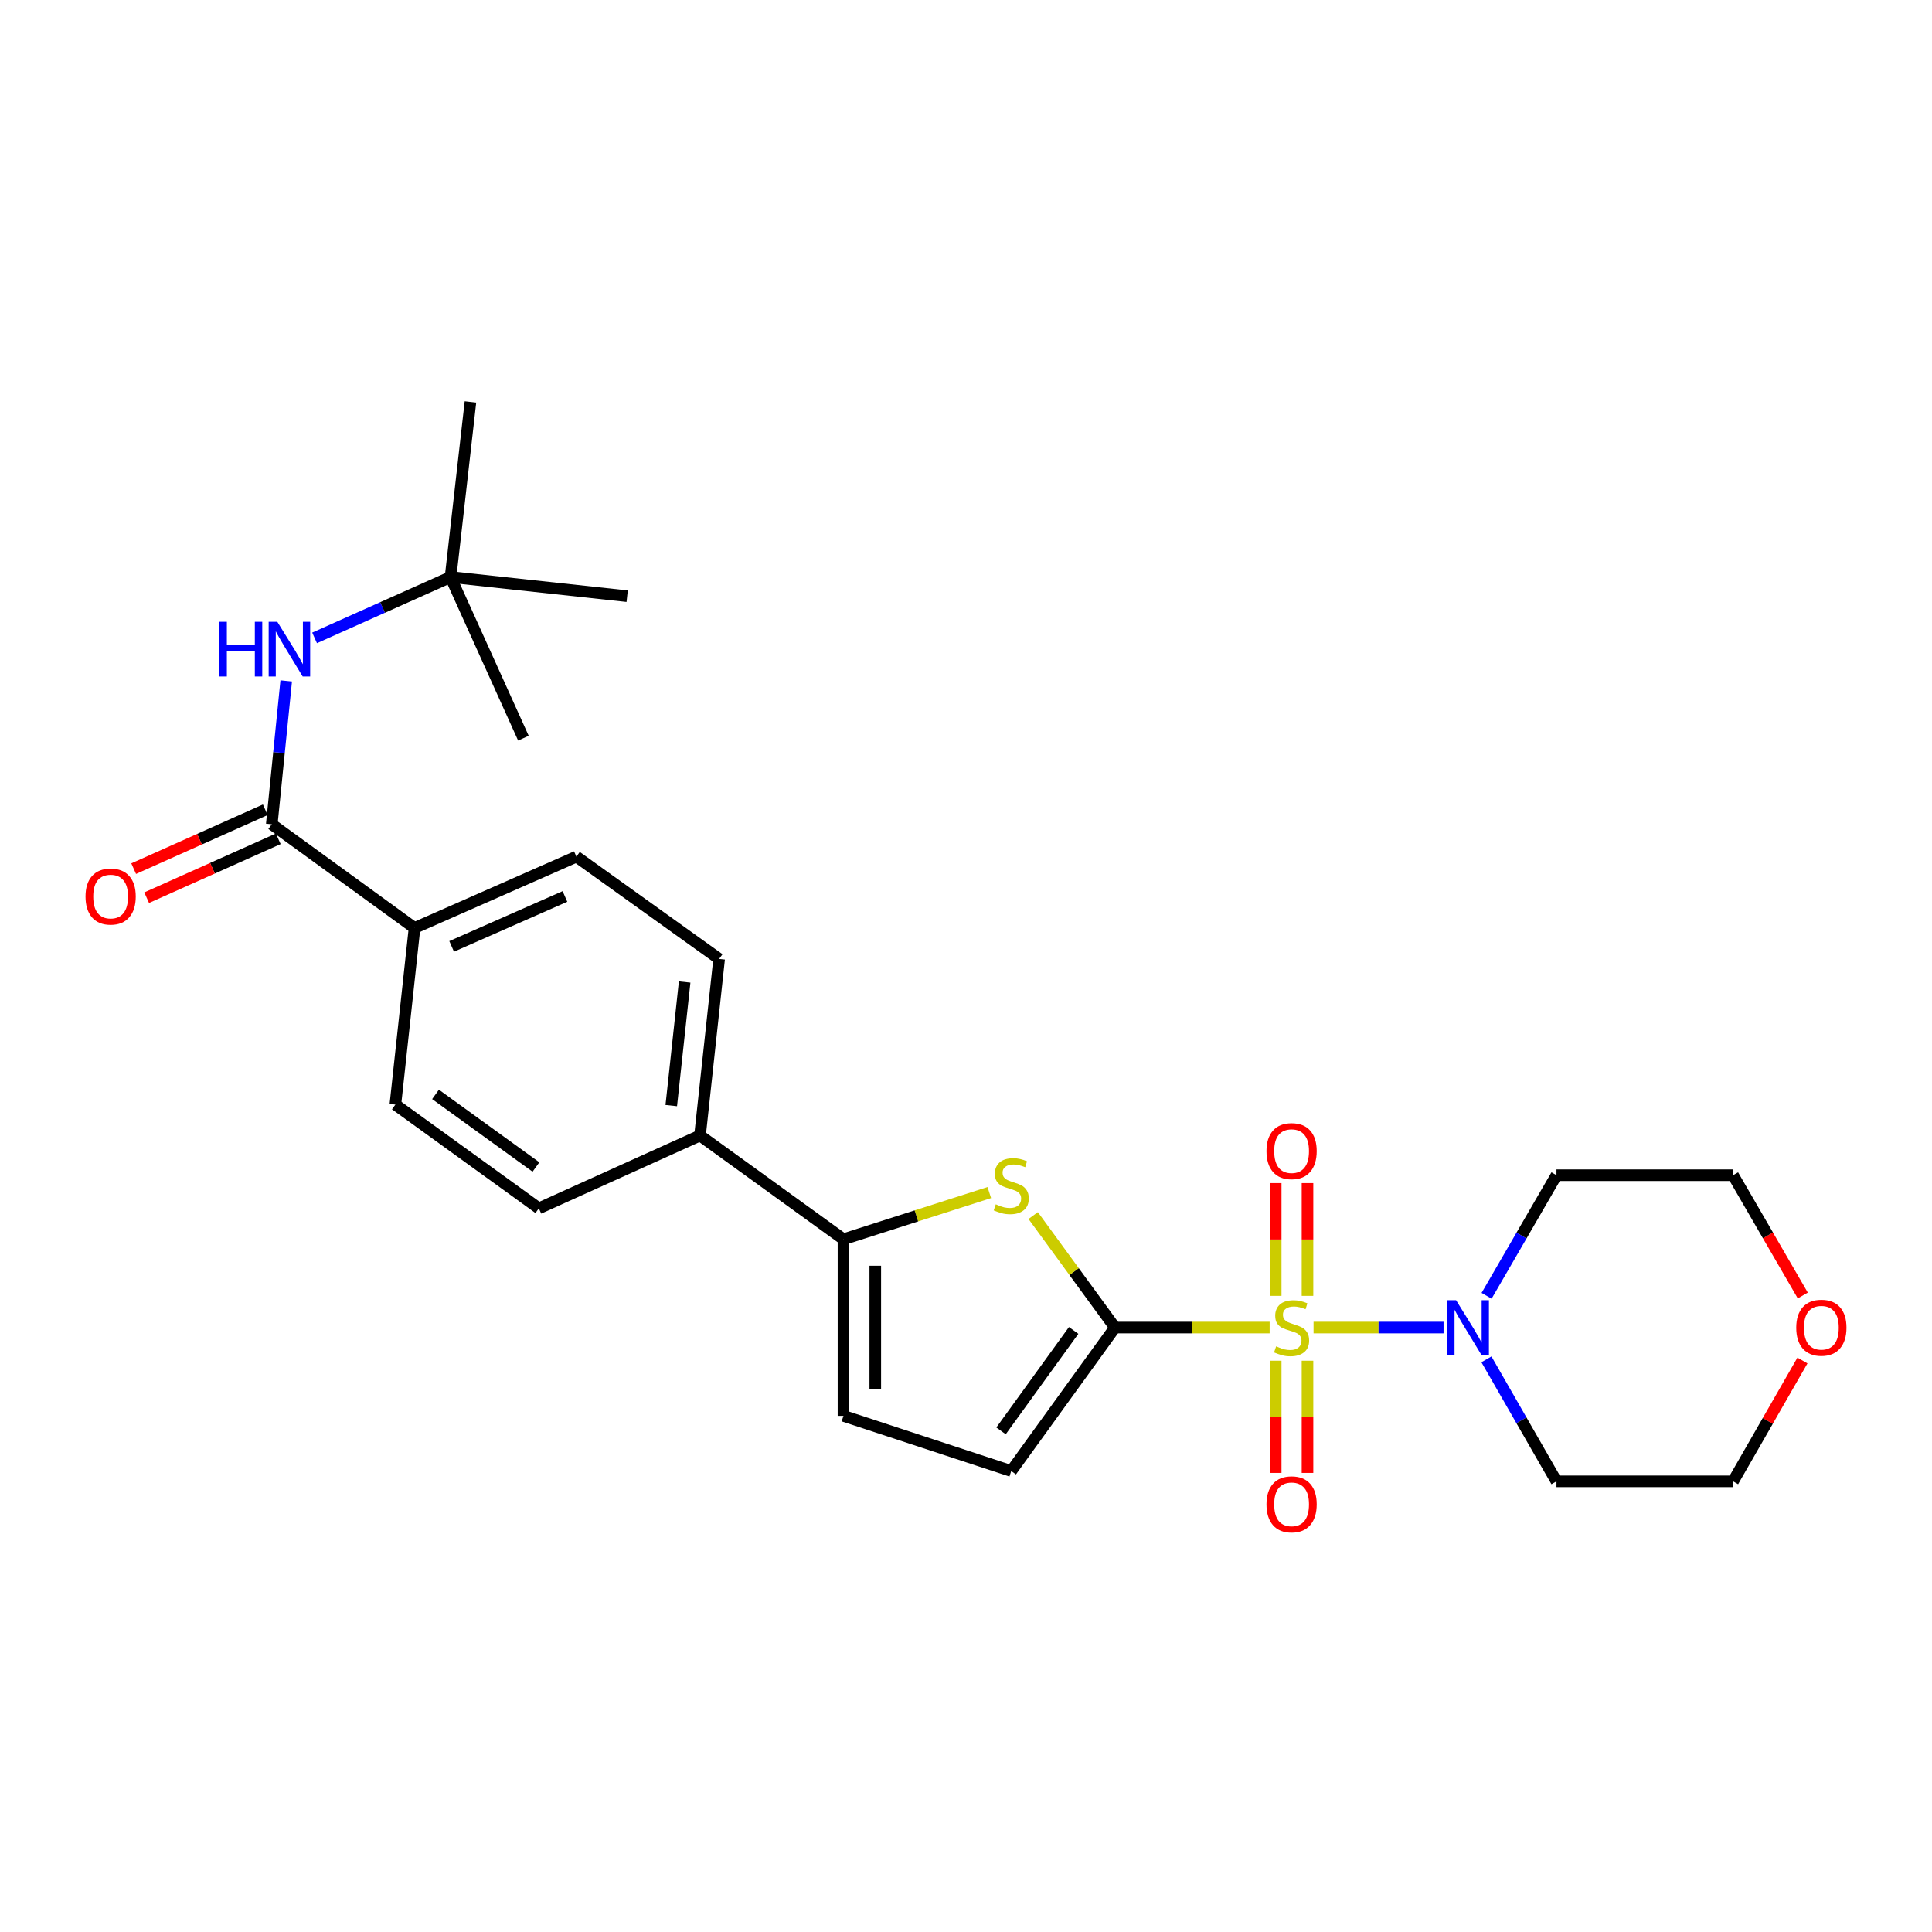 <?xml version='1.0' encoding='iso-8859-1'?>
<svg version='1.1' baseProfile='full'
              xmlns='http://www.w3.org/2000/svg'
                      xmlns:rdkit='http://www.rdkit.org/xml'
                      xmlns:xlink='http://www.w3.org/1999/xlink'
                  xml:space='preserve'
width='1000px' height='1000px' viewBox='0 0 1000 1000'>
<!-- END OF HEADER -->
<rect style='opacity:1.0;fill:#FFFFFF;stroke:none' width='1000' height='1000' x='0' y='0'> </rect>
<path class='bond-0' d='M 657.164,687.146 L 617.141,687.146' style='fill:none;fill-rule:evenodd;stroke:#CCCC00;stroke-width:6px;stroke-linecap:butt;stroke-linejoin:miter;stroke-opacity:1' />
<path class='bond-0' d='M 617.141,687.146 L 577.118,687.146' style='fill:none;fill-rule:evenodd;stroke:#000000;stroke-width:6px;stroke-linecap:butt;stroke-linejoin:miter;stroke-opacity:1' />
<path class='bond-2' d='M 679.894,687.146 L 713.538,687.146' style='fill:none;fill-rule:evenodd;stroke:#CCCC00;stroke-width:6px;stroke-linecap:butt;stroke-linejoin:miter;stroke-opacity:1' />
<path class='bond-2' d='M 713.538,687.146 L 747.181,687.146' style='fill:none;fill-rule:evenodd;stroke:#0000FF;stroke-width:6px;stroke-linecap:butt;stroke-linejoin:miter;stroke-opacity:1' />
<path class='bond-8' d='M 660.299,704.312 L 660.299,733.346' style='fill:none;fill-rule:evenodd;stroke:#CCCC00;stroke-width:6px;stroke-linecap:butt;stroke-linejoin:miter;stroke-opacity:1' />
<path class='bond-8' d='M 660.299,733.346 L 660.299,762.381' style='fill:none;fill-rule:evenodd;stroke:#FF0000;stroke-width:6px;stroke-linecap:butt;stroke-linejoin:miter;stroke-opacity:1' />
<path class='bond-8' d='M 676.759,704.312 L 676.759,733.346' style='fill:none;fill-rule:evenodd;stroke:#CCCC00;stroke-width:6px;stroke-linecap:butt;stroke-linejoin:miter;stroke-opacity:1' />
<path class='bond-8' d='M 676.759,733.346 L 676.759,762.381' style='fill:none;fill-rule:evenodd;stroke:#FF0000;stroke-width:6px;stroke-linecap:butt;stroke-linejoin:miter;stroke-opacity:1' />
<path class='bond-9' d='M 676.759,670.741 L 676.759,641.556' style='fill:none;fill-rule:evenodd;stroke:#CCCC00;stroke-width:6px;stroke-linecap:butt;stroke-linejoin:miter;stroke-opacity:1' />
<path class='bond-9' d='M 676.759,641.556 L 676.759,612.37' style='fill:none;fill-rule:evenodd;stroke:#FF0000;stroke-width:6px;stroke-linecap:butt;stroke-linejoin:miter;stroke-opacity:1' />
<path class='bond-9' d='M 660.299,670.741 L 660.299,641.556' style='fill:none;fill-rule:evenodd;stroke:#CCCC00;stroke-width:6px;stroke-linecap:butt;stroke-linejoin:miter;stroke-opacity:1' />
<path class='bond-9' d='M 660.299,641.556 L 660.299,612.37' style='fill:none;fill-rule:evenodd;stroke:#FF0000;stroke-width:6px;stroke-linecap:butt;stroke-linejoin:miter;stroke-opacity:1' />
<path class='bond-1' d='M 577.118,687.146 L 555.947,658.162' style='fill:none;fill-rule:evenodd;stroke:#000000;stroke-width:6px;stroke-linecap:butt;stroke-linejoin:miter;stroke-opacity:1' />
<path class='bond-1' d='M 555.947,658.162 L 534.776,629.178' style='fill:none;fill-rule:evenodd;stroke:#CCCC00;stroke-width:6px;stroke-linecap:butt;stroke-linejoin:miter;stroke-opacity:1' />
<path class='bond-5' d='M 577.118,687.146 L 523.42,761.402' style='fill:none;fill-rule:evenodd;stroke:#000000;stroke-width:6px;stroke-linecap:butt;stroke-linejoin:miter;stroke-opacity:1' />
<path class='bond-5' d='M 555.725,688.639 L 518.136,740.618' style='fill:none;fill-rule:evenodd;stroke:#000000;stroke-width:6px;stroke-linecap:butt;stroke-linejoin:miter;stroke-opacity:1' />
<path class='bond-3' d='M 512.06,617.269 L 474.321,629.355' style='fill:none;fill-rule:evenodd;stroke:#CCCC00;stroke-width:6px;stroke-linecap:butt;stroke-linejoin:miter;stroke-opacity:1' />
<path class='bond-3' d='M 474.321,629.355 L 436.581,641.441' style='fill:none;fill-rule:evenodd;stroke:#000000;stroke-width:6px;stroke-linecap:butt;stroke-linejoin:miter;stroke-opacity:1' />
<path class='bond-19' d='M 769.37,703.601 L 787.499,735.172' style='fill:none;fill-rule:evenodd;stroke:#0000FF;stroke-width:6px;stroke-linecap:butt;stroke-linejoin:miter;stroke-opacity:1' />
<path class='bond-19' d='M 787.499,735.172 L 805.627,766.742' style='fill:none;fill-rule:evenodd;stroke:#000000;stroke-width:6px;stroke-linecap:butt;stroke-linejoin:miter;stroke-opacity:1' />
<path class='bond-20' d='M 769.45,670.708 L 787.539,639.499' style='fill:none;fill-rule:evenodd;stroke:#0000FF;stroke-width:6px;stroke-linecap:butt;stroke-linejoin:miter;stroke-opacity:1' />
<path class='bond-20' d='M 787.539,639.499 L 805.627,608.291' style='fill:none;fill-rule:evenodd;stroke:#000000;stroke-width:6px;stroke-linecap:butt;stroke-linejoin:miter;stroke-opacity:1' />
<path class='bond-10' d='M 436.581,641.441 L 362.325,587.733' style='fill:none;fill-rule:evenodd;stroke:#000000;stroke-width:6px;stroke-linecap:butt;stroke-linejoin:miter;stroke-opacity:1' />
<path class='bond-27' d='M 436.581,641.441 L 436.581,732.852' style='fill:none;fill-rule:evenodd;stroke:#000000;stroke-width:6px;stroke-linecap:butt;stroke-linejoin:miter;stroke-opacity:1' />
<path class='bond-27' d='M 453.042,655.152 L 453.042,719.14' style='fill:none;fill-rule:evenodd;stroke:#000000;stroke-width:6px;stroke-linecap:butt;stroke-linejoin:miter;stroke-opacity:1' />
<path class='bond-4' d='M 140.665,426.648 L 214.564,480.328' style='fill:none;fill-rule:evenodd;stroke:#000000;stroke-width:6px;stroke-linecap:butt;stroke-linejoin:miter;stroke-opacity:1' />
<path class='bond-7' d='M 140.665,426.648 L 144.405,389.541' style='fill:none;fill-rule:evenodd;stroke:#000000;stroke-width:6px;stroke-linecap:butt;stroke-linejoin:miter;stroke-opacity:1' />
<path class='bond-7' d='M 144.405,389.541 L 148.144,352.434' style='fill:none;fill-rule:evenodd;stroke:#0000FF;stroke-width:6px;stroke-linecap:butt;stroke-linejoin:miter;stroke-opacity:1' />
<path class='bond-12' d='M 137.304,419.136 L 103.246,434.376' style='fill:none;fill-rule:evenodd;stroke:#000000;stroke-width:6px;stroke-linecap:butt;stroke-linejoin:miter;stroke-opacity:1' />
<path class='bond-12' d='M 103.246,434.376 L 69.188,449.616' style='fill:none;fill-rule:evenodd;stroke:#FF0000;stroke-width:6px;stroke-linecap:butt;stroke-linejoin:miter;stroke-opacity:1' />
<path class='bond-12' d='M 144.027,434.161 L 109.969,449.401' style='fill:none;fill-rule:evenodd;stroke:#000000;stroke-width:6px;stroke-linecap:butt;stroke-linejoin:miter;stroke-opacity:1' />
<path class='bond-12' d='M 109.969,449.401 L 75.911,464.641' style='fill:none;fill-rule:evenodd;stroke:#FF0000;stroke-width:6px;stroke-linecap:butt;stroke-linejoin:miter;stroke-opacity:1' />
<path class='bond-6' d='M 523.42,761.402 L 436.581,732.852' style='fill:none;fill-rule:evenodd;stroke:#000000;stroke-width:6px;stroke-linecap:butt;stroke-linejoin:miter;stroke-opacity:1' />
<path class='bond-13' d='M 162.825,330.169 L 198.018,314.422' style='fill:none;fill-rule:evenodd;stroke:#0000FF;stroke-width:6px;stroke-linecap:butt;stroke-linejoin:miter;stroke-opacity:1' />
<path class='bond-13' d='M 198.018,314.422 L 233.21,298.676' style='fill:none;fill-rule:evenodd;stroke:#000000;stroke-width:6px;stroke-linecap:butt;stroke-linejoin:miter;stroke-opacity:1' />
<path class='bond-16' d='M 362.325,587.733 L 278.907,625.437' style='fill:none;fill-rule:evenodd;stroke:#000000;stroke-width:6px;stroke-linecap:butt;stroke-linejoin:miter;stroke-opacity:1' />
<path class='bond-17' d='M 362.325,587.733 L 372.22,496.341' style='fill:none;fill-rule:evenodd;stroke:#000000;stroke-width:6px;stroke-linecap:butt;stroke-linejoin:miter;stroke-opacity:1' />
<path class='bond-17' d='M 347.445,572.253 L 354.371,508.278' style='fill:none;fill-rule:evenodd;stroke:#000000;stroke-width:6px;stroke-linecap:butt;stroke-linejoin:miter;stroke-opacity:1' />
<path class='bond-11' d='M 214.564,480.328 L 298.339,443.401' style='fill:none;fill-rule:evenodd;stroke:#000000;stroke-width:6px;stroke-linecap:butt;stroke-linejoin:miter;stroke-opacity:1' />
<path class='bond-11' d='M 233.77,489.851 L 292.412,464.003' style='fill:none;fill-rule:evenodd;stroke:#000000;stroke-width:6px;stroke-linecap:butt;stroke-linejoin:miter;stroke-opacity:1' />
<path class='bond-28' d='M 214.564,480.328 L 204.642,571.739' style='fill:none;fill-rule:evenodd;stroke:#000000;stroke-width:6px;stroke-linecap:butt;stroke-linejoin:miter;stroke-opacity:1' />
<path class='bond-23' d='M 233.21,298.676 L 324.622,308.58' style='fill:none;fill-rule:evenodd;stroke:#000000;stroke-width:6px;stroke-linecap:butt;stroke-linejoin:miter;stroke-opacity:1' />
<path class='bond-24' d='M 233.21,298.676 L 243.507,208.033' style='fill:none;fill-rule:evenodd;stroke:#000000;stroke-width:6px;stroke-linecap:butt;stroke-linejoin:miter;stroke-opacity:1' />
<path class='bond-25' d='M 233.21,298.676 L 270.914,382.077' style='fill:none;fill-rule:evenodd;stroke:#000000;stroke-width:6px;stroke-linecap:butt;stroke-linejoin:miter;stroke-opacity:1' />
<path class='bond-14' d='M 204.642,571.739 L 278.907,625.437' style='fill:none;fill-rule:evenodd;stroke:#000000;stroke-width:6px;stroke-linecap:butt;stroke-linejoin:miter;stroke-opacity:1' />
<path class='bond-14' d='M 225.427,566.455 L 277.412,604.044' style='fill:none;fill-rule:evenodd;stroke:#000000;stroke-width:6px;stroke-linecap:butt;stroke-linejoin:miter;stroke-opacity:1' />
<path class='bond-15' d='M 298.339,443.401 L 372.22,496.341' style='fill:none;fill-rule:evenodd;stroke:#000000;stroke-width:6px;stroke-linecap:butt;stroke-linejoin:miter;stroke-opacity:1' />
<path class='bond-18' d='M 933.116,670.548 L 915.077,639.419' style='fill:none;fill-rule:evenodd;stroke:#FF0000;stroke-width:6px;stroke-linecap:butt;stroke-linejoin:miter;stroke-opacity:1' />
<path class='bond-18' d='M 915.077,639.419 L 897.039,608.291' style='fill:none;fill-rule:evenodd;stroke:#000000;stroke-width:6px;stroke-linecap:butt;stroke-linejoin:miter;stroke-opacity:1' />
<path class='bond-26' d='M 932.944,704.201 L 914.991,735.472' style='fill:none;fill-rule:evenodd;stroke:#FF0000;stroke-width:6px;stroke-linecap:butt;stroke-linejoin:miter;stroke-opacity:1' />
<path class='bond-26' d='M 914.991,735.472 L 897.039,766.742' style='fill:none;fill-rule:evenodd;stroke:#000000;stroke-width:6px;stroke-linecap:butt;stroke-linejoin:miter;stroke-opacity:1' />
<path class='bond-22' d='M 805.627,766.742 L 897.039,766.742' style='fill:none;fill-rule:evenodd;stroke:#000000;stroke-width:6px;stroke-linecap:butt;stroke-linejoin:miter;stroke-opacity:1' />
<path class='bond-21' d='M 805.627,608.291 L 897.039,608.291' style='fill:none;fill-rule:evenodd;stroke:#000000;stroke-width:6px;stroke-linecap:butt;stroke-linejoin:miter;stroke-opacity:1' />
<path  class='atom-0' d='M 660.529 696.866
Q 660.849 696.986, 662.169 697.546
Q 663.489 698.106, 664.929 698.466
Q 666.409 698.786, 667.849 698.786
Q 670.529 698.786, 672.089 697.506
Q 673.649 696.186, 673.649 693.906
Q 673.649 692.346, 672.849 691.386
Q 672.089 690.426, 670.889 689.906
Q 669.689 689.386, 667.689 688.786
Q 665.169 688.026, 663.649 687.306
Q 662.169 686.586, 661.089 685.066
Q 660.049 683.546, 660.049 680.986
Q 660.049 677.426, 662.449 675.226
Q 664.889 673.026, 669.689 673.026
Q 672.969 673.026, 676.689 674.586
L 675.769 677.666
Q 672.369 676.266, 669.809 676.266
Q 667.049 676.266, 665.529 677.426
Q 664.009 678.546, 664.049 680.506
Q 664.049 682.026, 664.809 682.946
Q 665.609 683.866, 666.729 684.386
Q 667.889 684.906, 669.809 685.506
Q 672.369 686.306, 673.889 687.106
Q 675.409 687.906, 676.489 689.546
Q 677.609 691.146, 677.609 693.906
Q 677.609 697.826, 674.969 699.946
Q 672.369 702.026, 668.009 702.026
Q 665.489 702.026, 663.569 701.466
Q 661.689 700.946, 659.449 700.026
L 660.529 696.866
' fill='#CCCC00'/>
<path  class='atom-2' d='M 515.42 623.351
Q 515.74 623.471, 517.06 624.031
Q 518.38 624.591, 519.82 624.951
Q 521.3 625.271, 522.74 625.271
Q 525.42 625.271, 526.98 623.991
Q 528.54 622.671, 528.54 620.391
Q 528.54 618.831, 527.74 617.871
Q 526.98 616.911, 525.78 616.391
Q 524.58 615.871, 522.58 615.271
Q 520.06 614.511, 518.54 613.791
Q 517.06 613.071, 515.98 611.551
Q 514.94 610.031, 514.94 607.471
Q 514.94 603.911, 517.34 601.711
Q 519.78 599.511, 524.58 599.511
Q 527.86 599.511, 531.58 601.071
L 530.66 604.151
Q 527.26 602.751, 524.7 602.751
Q 521.94 602.751, 520.42 603.911
Q 518.9 605.031, 518.94 606.991
Q 518.94 608.511, 519.7 609.431
Q 520.5 610.351, 521.62 610.871
Q 522.78 611.391, 524.7 611.991
Q 527.26 612.791, 528.78 613.591
Q 530.3 614.391, 531.38 616.031
Q 532.5 617.631, 532.5 620.391
Q 532.5 624.311, 529.86 626.431
Q 527.26 628.511, 522.9 628.511
Q 520.38 628.511, 518.46 627.951
Q 516.58 627.431, 514.34 626.511
L 515.42 623.351
' fill='#CCCC00'/>
<path  class='atom-3' d='M 753.662 672.986
L 762.942 687.986
Q 763.862 689.466, 765.342 692.146
Q 766.822 694.826, 766.902 694.986
L 766.902 672.986
L 770.662 672.986
L 770.662 701.306
L 766.782 701.306
L 756.822 684.906
Q 755.662 682.986, 754.422 680.786
Q 753.222 678.586, 752.862 677.906
L 752.862 701.306
L 749.182 701.306
L 749.182 672.986
L 753.662 672.986
' fill='#0000FF'/>
<path  class='atom-8' d='M 113.581 321.836
L 117.421 321.836
L 117.421 333.876
L 131.901 333.876
L 131.901 321.836
L 135.741 321.836
L 135.741 350.156
L 131.901 350.156
L 131.901 337.076
L 117.421 337.076
L 117.421 350.156
L 113.581 350.156
L 113.581 321.836
' fill='#0000FF'/>
<path  class='atom-8' d='M 143.541 321.836
L 152.821 336.836
Q 153.741 338.316, 155.221 340.996
Q 156.701 343.676, 156.781 343.836
L 156.781 321.836
L 160.541 321.836
L 160.541 350.156
L 156.661 350.156
L 146.701 333.756
Q 145.541 331.836, 144.301 329.636
Q 143.101 327.436, 142.741 326.756
L 142.741 350.156
L 139.061 350.156
L 139.061 321.836
L 143.541 321.836
' fill='#0000FF'/>
<path  class='atom-9' d='M 655.529 778.637
Q 655.529 771.837, 658.889 768.037
Q 662.249 764.237, 668.529 764.237
Q 674.809 764.237, 678.169 768.037
Q 681.529 771.837, 681.529 778.637
Q 681.529 785.517, 678.129 789.437
Q 674.729 793.317, 668.529 793.317
Q 662.289 793.317, 658.889 789.437
Q 655.529 785.557, 655.529 778.637
M 668.529 790.117
Q 672.849 790.117, 675.169 787.237
Q 677.529 784.317, 677.529 778.637
Q 677.529 773.077, 675.169 770.277
Q 672.849 767.437, 668.529 767.437
Q 664.209 767.437, 661.849 770.237
Q 659.529 773.037, 659.529 778.637
Q 659.529 784.357, 661.849 787.237
Q 664.209 790.117, 668.529 790.117
' fill='#FF0000'/>
<path  class='atom-10' d='M 655.529 595.815
Q 655.529 589.015, 658.889 585.215
Q 662.249 581.415, 668.529 581.415
Q 674.809 581.415, 678.169 585.215
Q 681.529 589.015, 681.529 595.815
Q 681.529 602.695, 678.129 606.615
Q 674.729 610.495, 668.529 610.495
Q 662.289 610.495, 658.889 606.615
Q 655.529 602.735, 655.529 595.815
M 668.529 607.295
Q 672.849 607.295, 675.169 604.415
Q 677.529 601.495, 677.529 595.815
Q 677.529 590.255, 675.169 587.455
Q 672.849 584.615, 668.529 584.615
Q 664.209 584.615, 661.849 587.415
Q 659.529 590.215, 659.529 595.815
Q 659.529 601.535, 661.849 604.415
Q 664.209 607.295, 668.529 607.295
' fill='#FF0000'/>
<path  class='atom-13' d='M 44.265 464.048
Q 44.265 457.248, 47.625 453.448
Q 50.985 449.648, 57.265 449.648
Q 63.545 449.648, 66.905 453.448
Q 70.265 457.248, 70.265 464.048
Q 70.265 470.928, 66.865 474.848
Q 63.465 478.728, 57.265 478.728
Q 51.025 478.728, 47.625 474.848
Q 44.265 470.968, 44.265 464.048
M 57.265 475.528
Q 61.585 475.528, 63.905 472.648
Q 66.265 469.728, 66.265 464.048
Q 66.265 458.488, 63.905 455.688
Q 61.585 452.848, 57.265 452.848
Q 52.945 452.848, 50.585 455.648
Q 48.265 458.448, 48.265 464.048
Q 48.265 469.768, 50.585 472.648
Q 52.945 475.528, 57.265 475.528
' fill='#FF0000'/>
<path  class='atom-19' d='M 929.735 687.226
Q 929.735 680.426, 933.095 676.626
Q 936.455 672.826, 942.735 672.826
Q 949.015 672.826, 952.375 676.626
Q 955.735 680.426, 955.735 687.226
Q 955.735 694.106, 952.335 698.026
Q 948.935 701.906, 942.735 701.906
Q 936.495 701.906, 933.095 698.026
Q 929.735 694.146, 929.735 687.226
M 942.735 698.706
Q 947.055 698.706, 949.375 695.826
Q 951.735 692.906, 951.735 687.226
Q 951.735 681.666, 949.375 678.866
Q 947.055 676.026, 942.735 676.026
Q 938.415 676.026, 936.055 678.826
Q 933.735 681.626, 933.735 687.226
Q 933.735 692.946, 936.055 695.826
Q 938.415 698.706, 942.735 698.706
' fill='#FF0000'/>
</svg>
